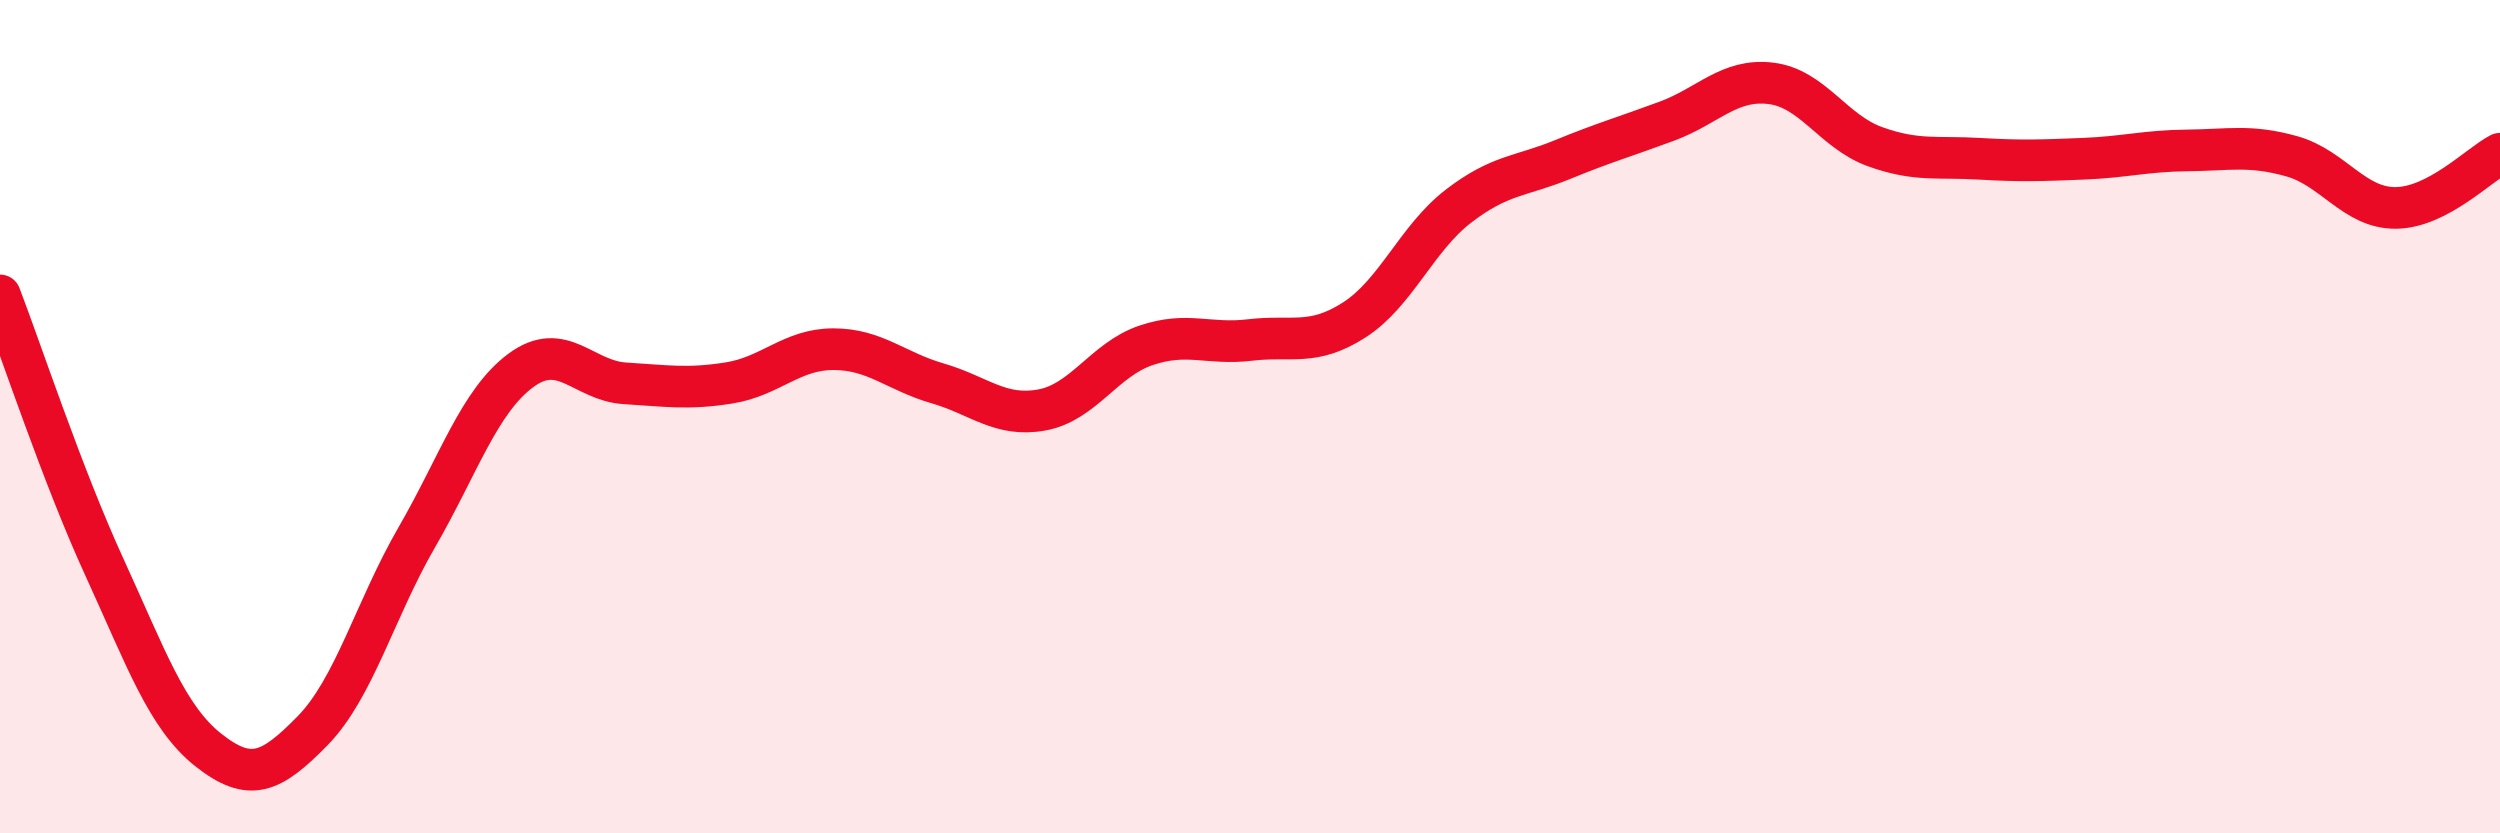 
    <svg width="60" height="20" viewBox="0 0 60 20" xmlns="http://www.w3.org/2000/svg">
      <path
        d="M 0,7.09 C 0.5,8.39 1.5,11.42 2.5,13.6 C 3.5,15.78 4,17.21 5,18 C 6,18.79 6.5,18.56 7.5,17.54 C 8.5,16.52 9,14.63 10,12.9 C 11,11.17 11.5,9.63 12.5,8.89 C 13.5,8.15 14,9.14 15,9.2 C 16,9.26 16.5,9.35 17.5,9.19 C 18.5,9.03 19,8.38 20,8.38 C 21,8.38 21.5,8.91 22.5,9.2 C 23.5,9.49 24,10.02 25,9.84 C 26,9.66 26.5,8.63 27.5,8.29 C 28.5,7.95 29,8.28 30,8.16 C 31,8.04 31.5,8.32 32.5,7.68 C 33.5,7.04 34,5.72 35,4.95 C 36,4.18 36.5,4.24 37.5,3.83 C 38.5,3.42 39,3.28 40,2.91 C 41,2.54 41.5,1.88 42.5,2 C 43.5,2.12 44,3.16 45,3.52 C 46,3.88 46.5,3.75 47.5,3.81 C 48.5,3.87 49,3.85 50,3.81 C 51,3.77 51.5,3.62 52.5,3.61 C 53.5,3.6 54,3.47 55,3.75 C 56,4.03 56.5,5 57.5,4.99 C 58.5,4.98 59.5,3.95 60,3.69L60 20L0 20Z"
        fill="#EB0A25"
        opacity="0.1"
        stroke-linecap="round"
        stroke-linejoin="round"
      />
      <path
        d="M 0,7.09 C 0.5,8.39 1.5,11.42 2.5,13.6 C 3.5,15.78 4,17.21 5,18 C 6,18.79 6.5,18.56 7.5,17.54 C 8.5,16.52 9,14.63 10,12.9 C 11,11.17 11.5,9.63 12.5,8.89 C 13.5,8.15 14,9.14 15,9.2 C 16,9.26 16.5,9.35 17.5,9.19 C 18.5,9.03 19,8.38 20,8.38 C 21,8.38 21.5,8.91 22.5,9.2 C 23.5,9.49 24,10.02 25,9.84 C 26,9.66 26.5,8.63 27.5,8.29 C 28.5,7.95 29,8.28 30,8.16 C 31,8.04 31.5,8.32 32.5,7.68 C 33.5,7.04 34,5.72 35,4.95 C 36,4.18 36.5,4.24 37.5,3.83 C 38.5,3.42 39,3.28 40,2.91 C 41,2.54 41.5,1.88 42.5,2 C 43.5,2.12 44,3.16 45,3.52 C 46,3.88 46.5,3.75 47.5,3.81 C 48.5,3.87 49,3.85 50,3.81 C 51,3.77 51.5,3.62 52.5,3.61 C 53.5,3.6 54,3.47 55,3.75 C 56,4.03 56.5,5 57.5,4.99 C 58.5,4.98 59.5,3.95 60,3.69"
        stroke="#EB0A25"
        stroke-width="1"
        fill="none"
        stroke-linecap="round"
        stroke-linejoin="round"
      />
    </svg>
  